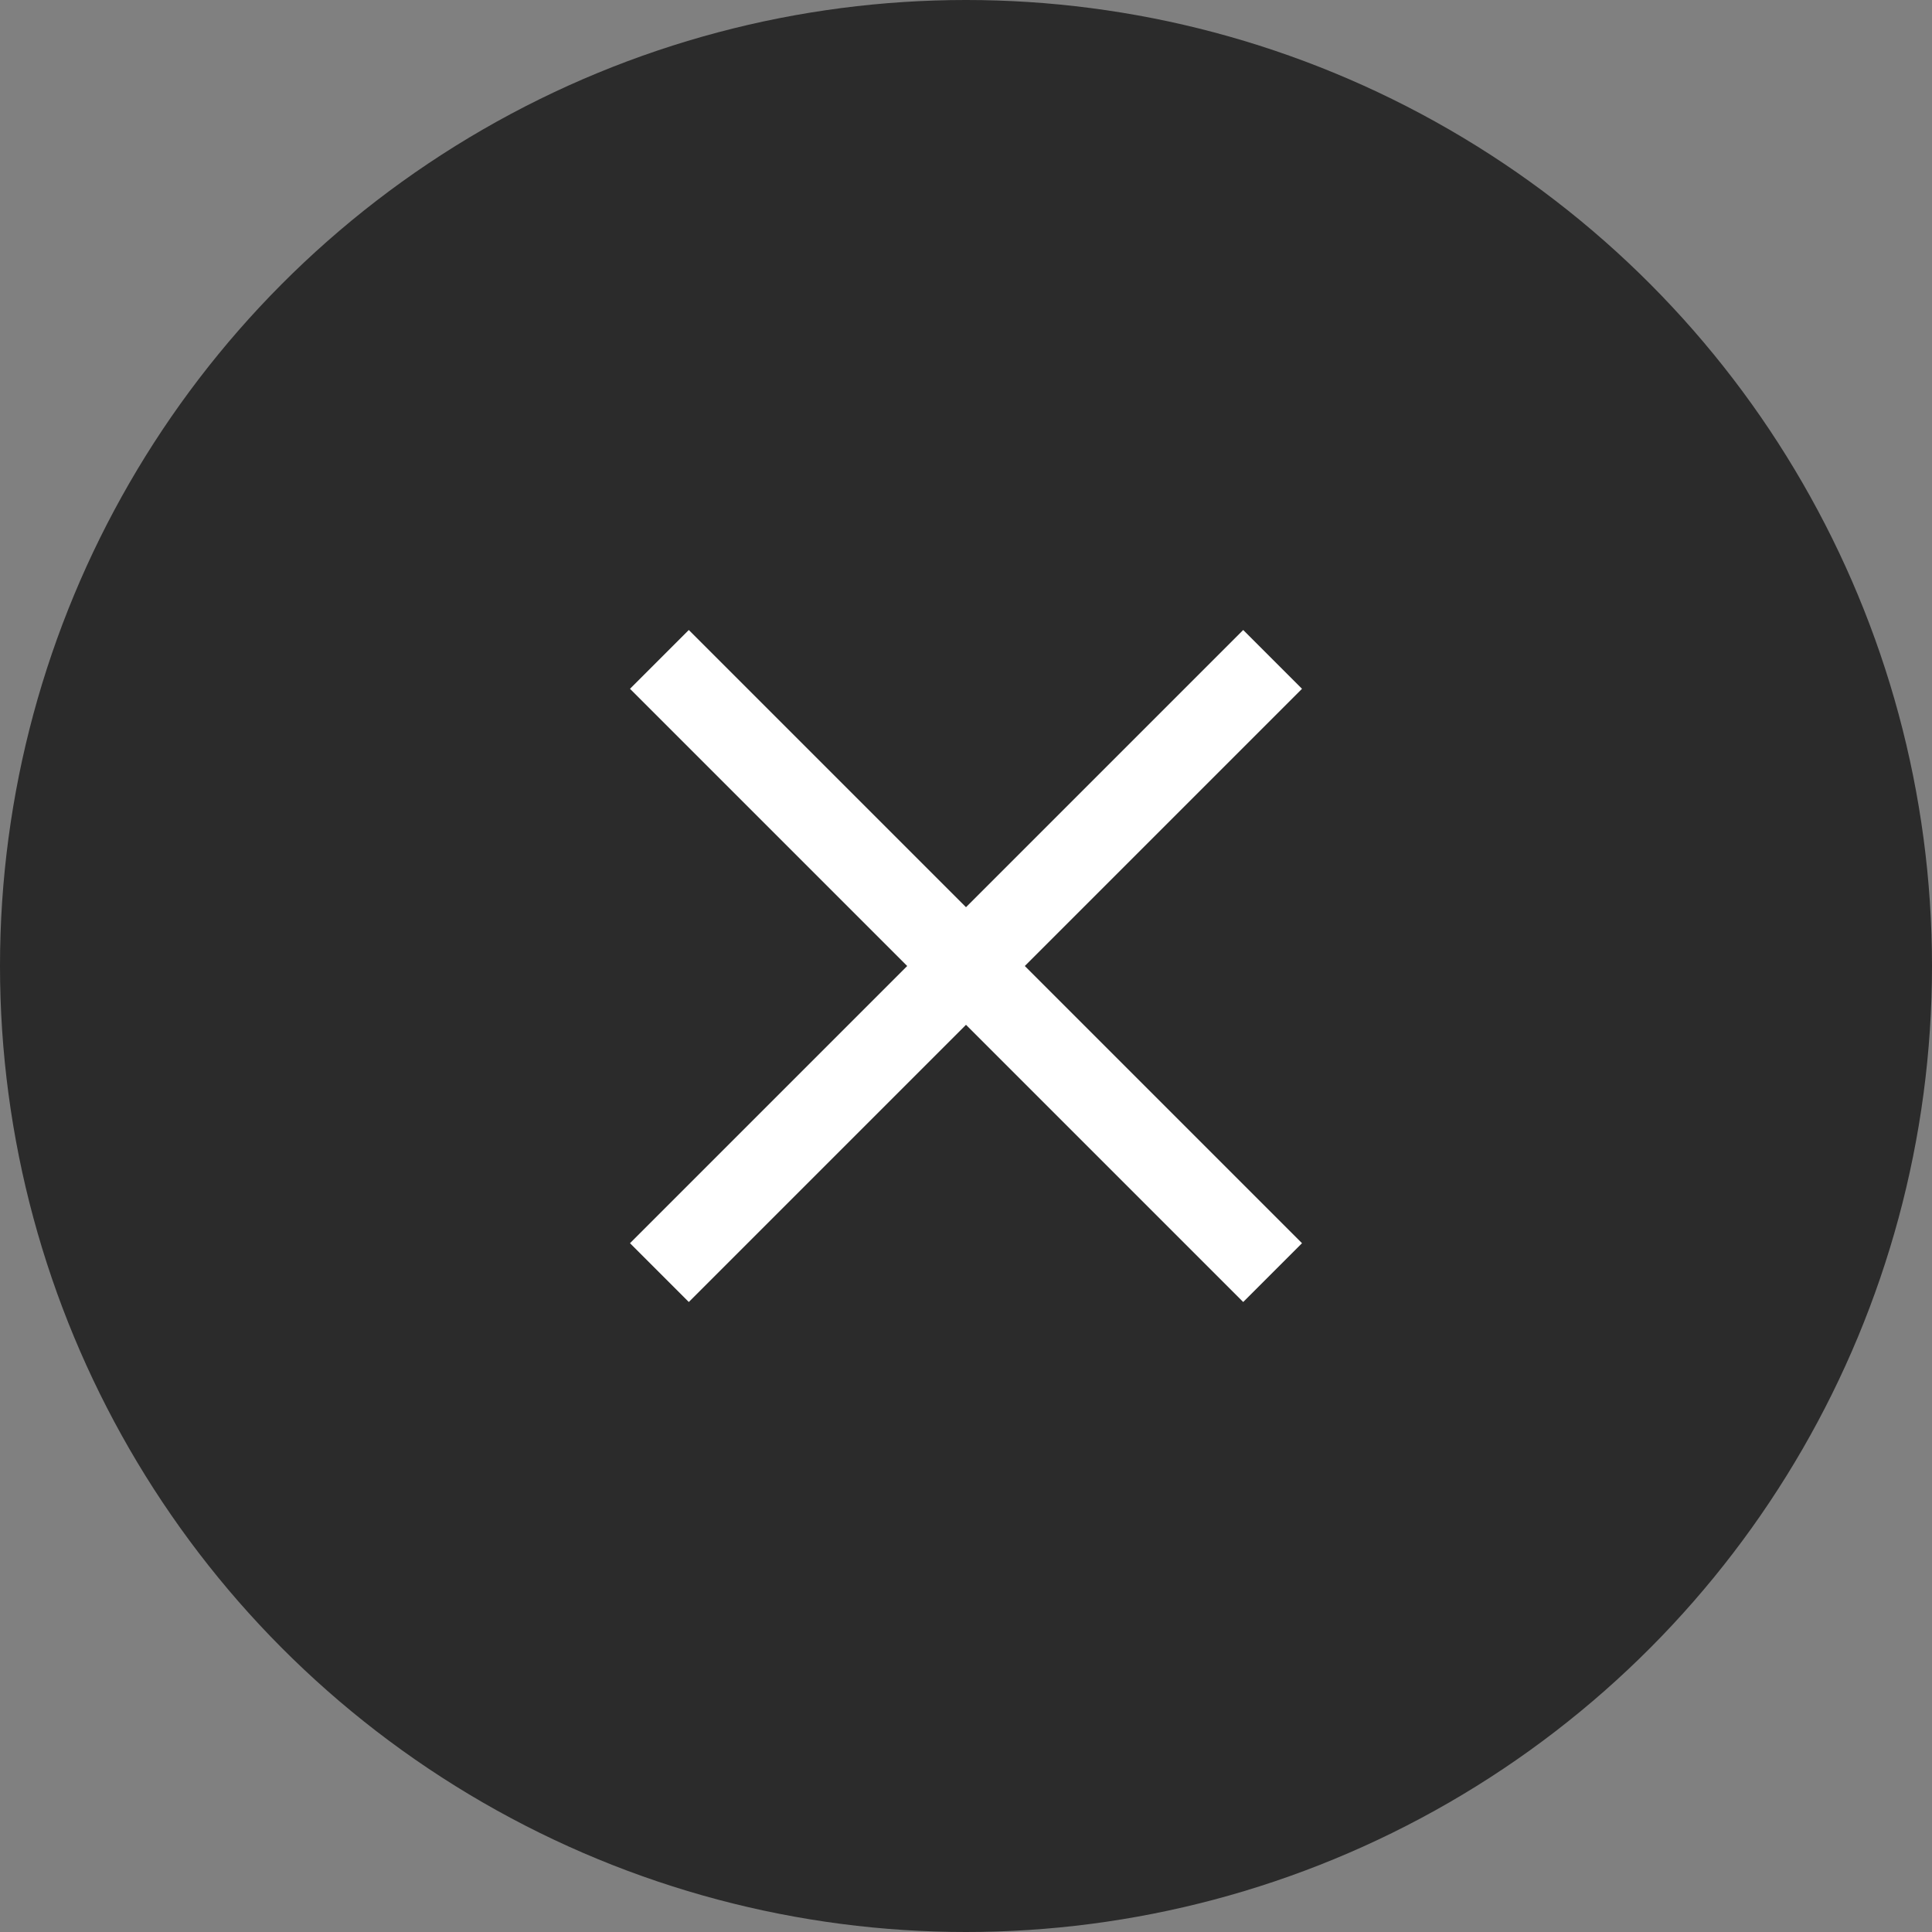 <svg xmlns="http://www.w3.org/2000/svg" width="46" height="46" viewBox="0 0 46 46">
    <rect x="0" y="0" width="46" height="46" fill="#808080" stroke="none"/>
    <g fill="none" fill-rule="evenodd">
        <g>
            <g transform="translate(-1222, -121) translate(1222, 121)">
                <circle cx="23" cy="23" r="23" fill="#2B2B2B"/>
                <g fill="#FFF">
                    <path d="M24 9.4L22.6 8 16 14.6 9.4 8 8 9.4 14.6 16 8 22.6 9.4 24 16 17.4 22.6 24 24 22.6 17.4 16z" transform="translate(7, 7)"/>
                </g>
            </g>
        </g>
    </g>
</svg>
